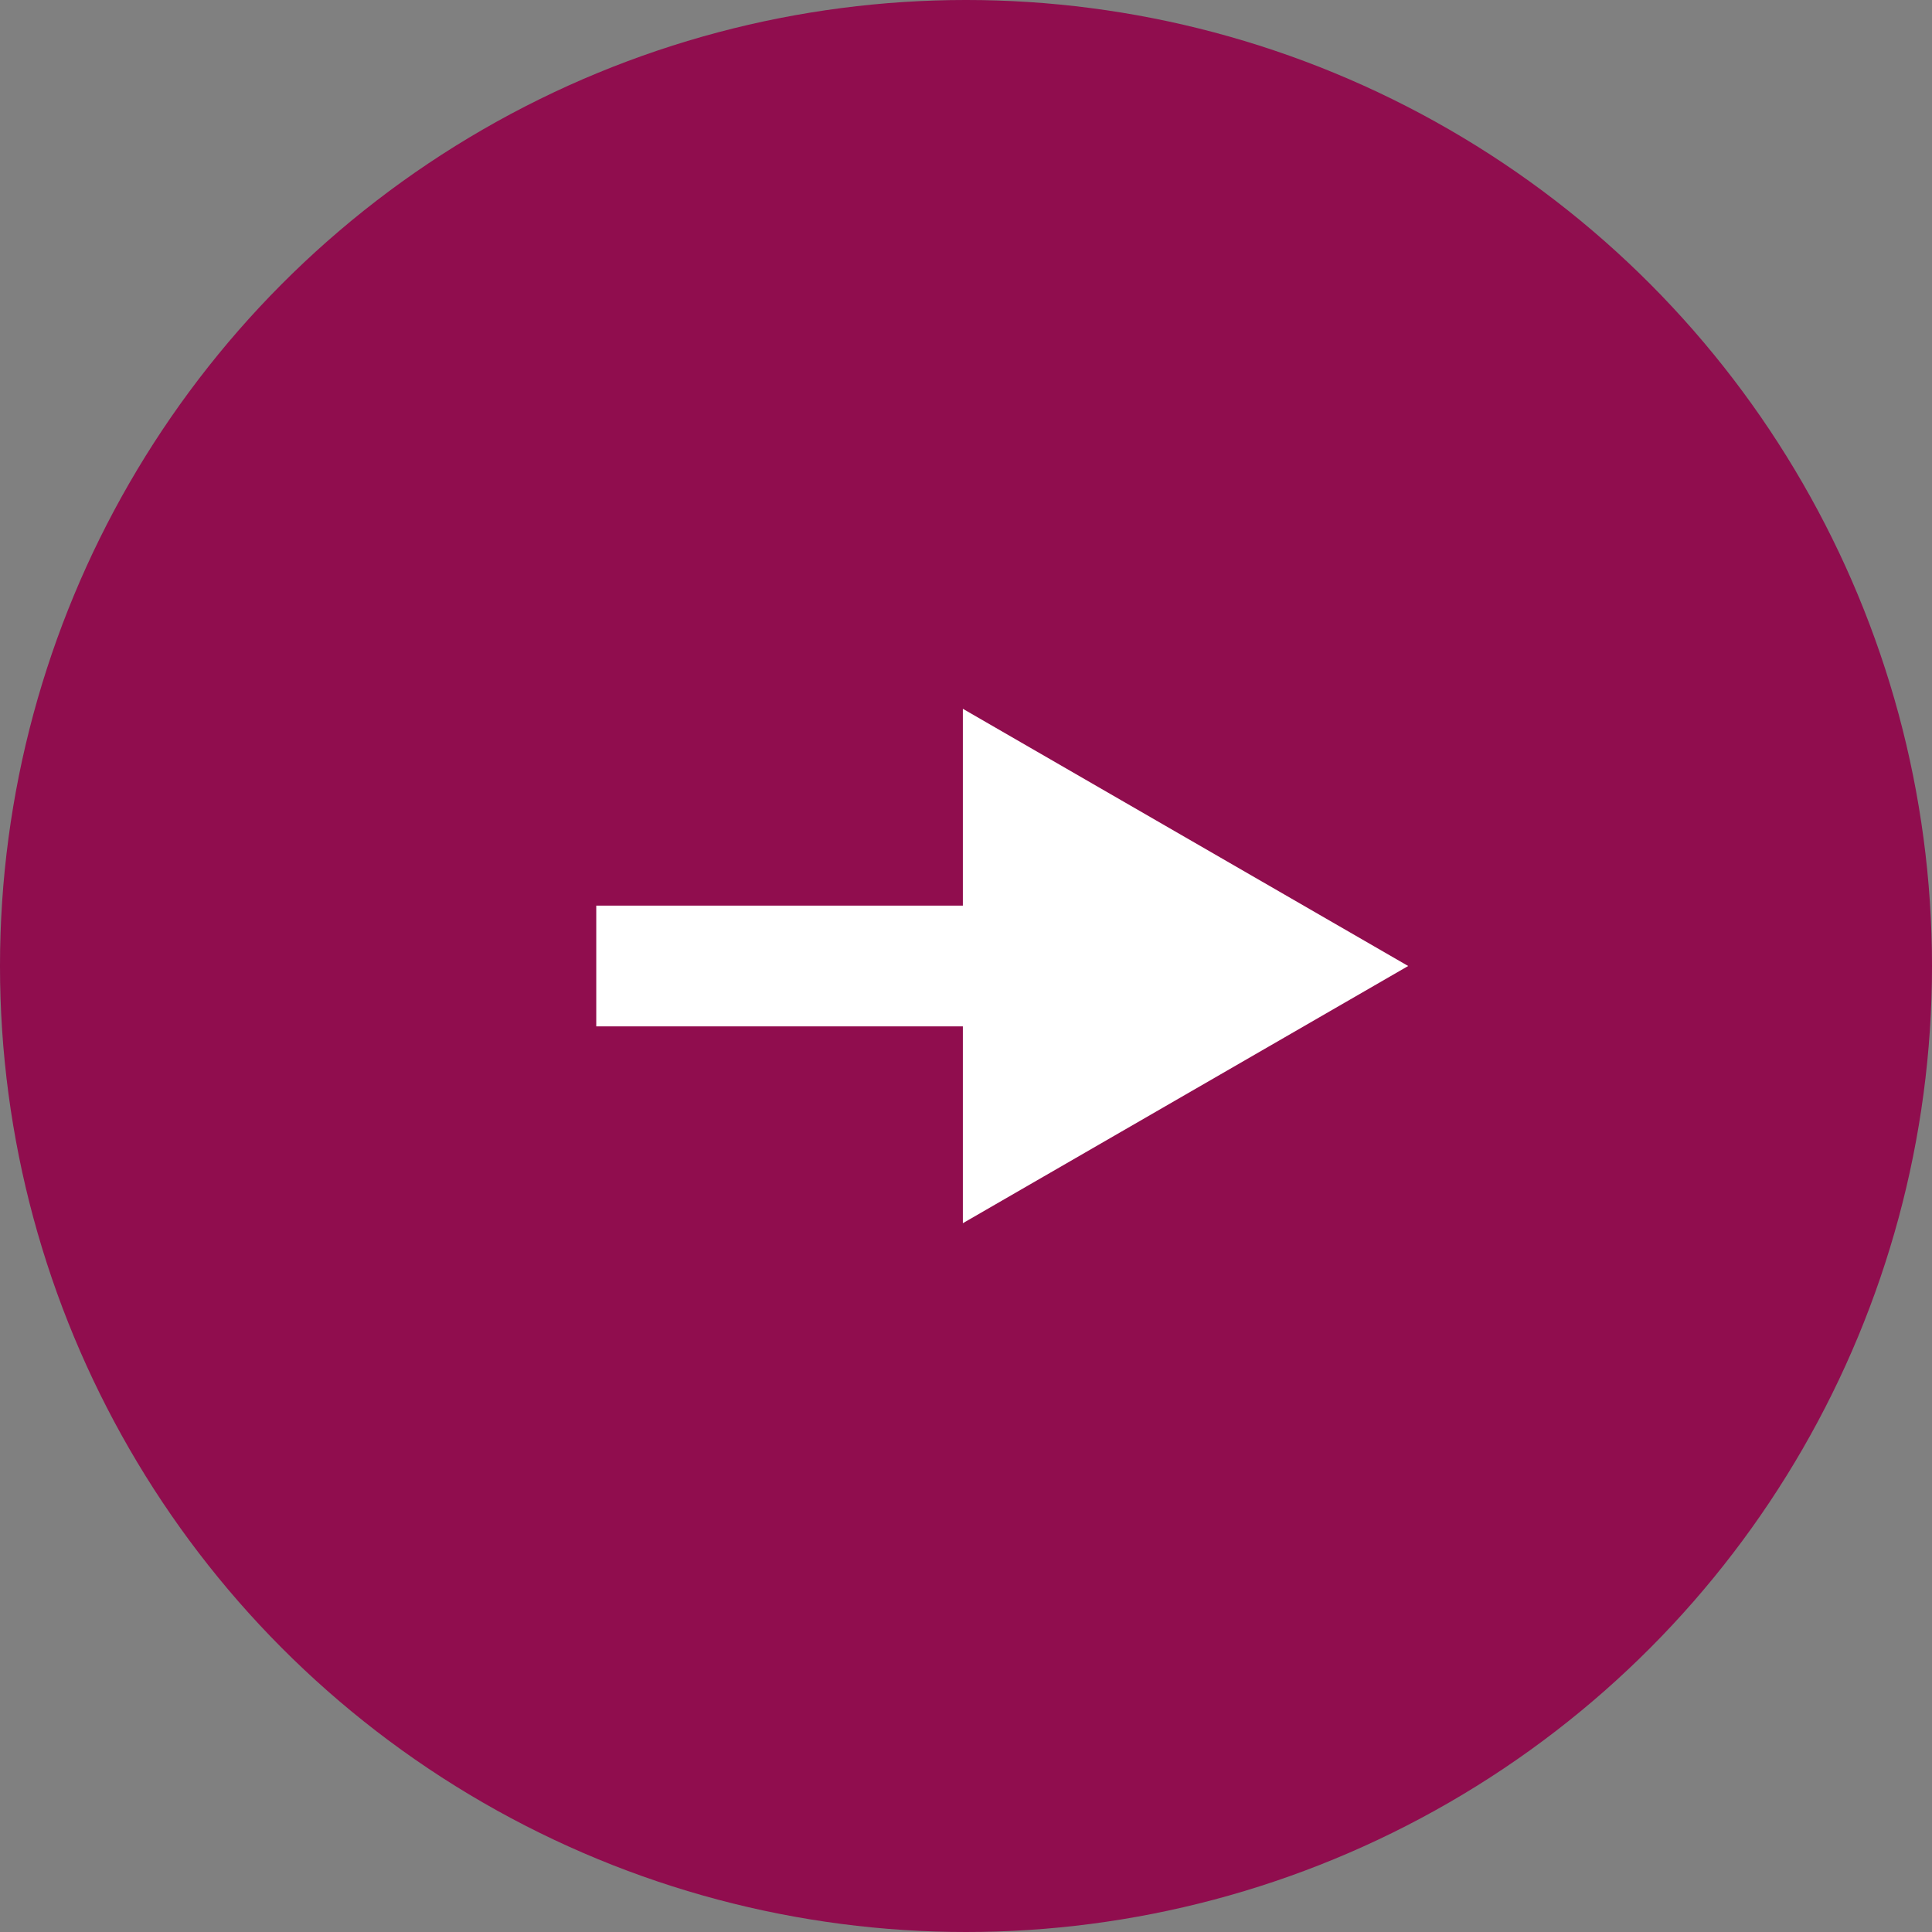<?xml version="1.0" encoding="UTF-8"?>
<svg id="Layer_2" data-name="Layer 2" xmlns="http://www.w3.org/2000/svg" viewBox="0 0 80 80">
  <rect x="0" y="0" width="80" height="80" fill="#808080" stroke="none"/>
  <defs>
    <style>
      .cls-1 {
        fill: #910048;
        isolation: isolate;
        opacity: .9;
      }

      .cls-1, .cls-2 {
        stroke-width: 0px;
      }

      .cls-3 {
        fill: none;
        stroke: #fff;
        stroke-miterlimit: 10;
        stroke-width: 5px;
      }

      .cls-2 {
        fill: #fff;
      }
    </style>
  </defs>
  <g id="Layer_2-2" data-name="Layer 2">
    <g>
      <circle class="cls-1" cx="40" cy="40" r="40"/>
      <polygon class="cls-2" points="58.31 40 39.87 29.35 39.87 50.65 58.31 40"/>
      <line class="cls-3" x1="24.69" y1="40" x2="40.87" y2="40"/>
    </g>
  </g>
</svg>